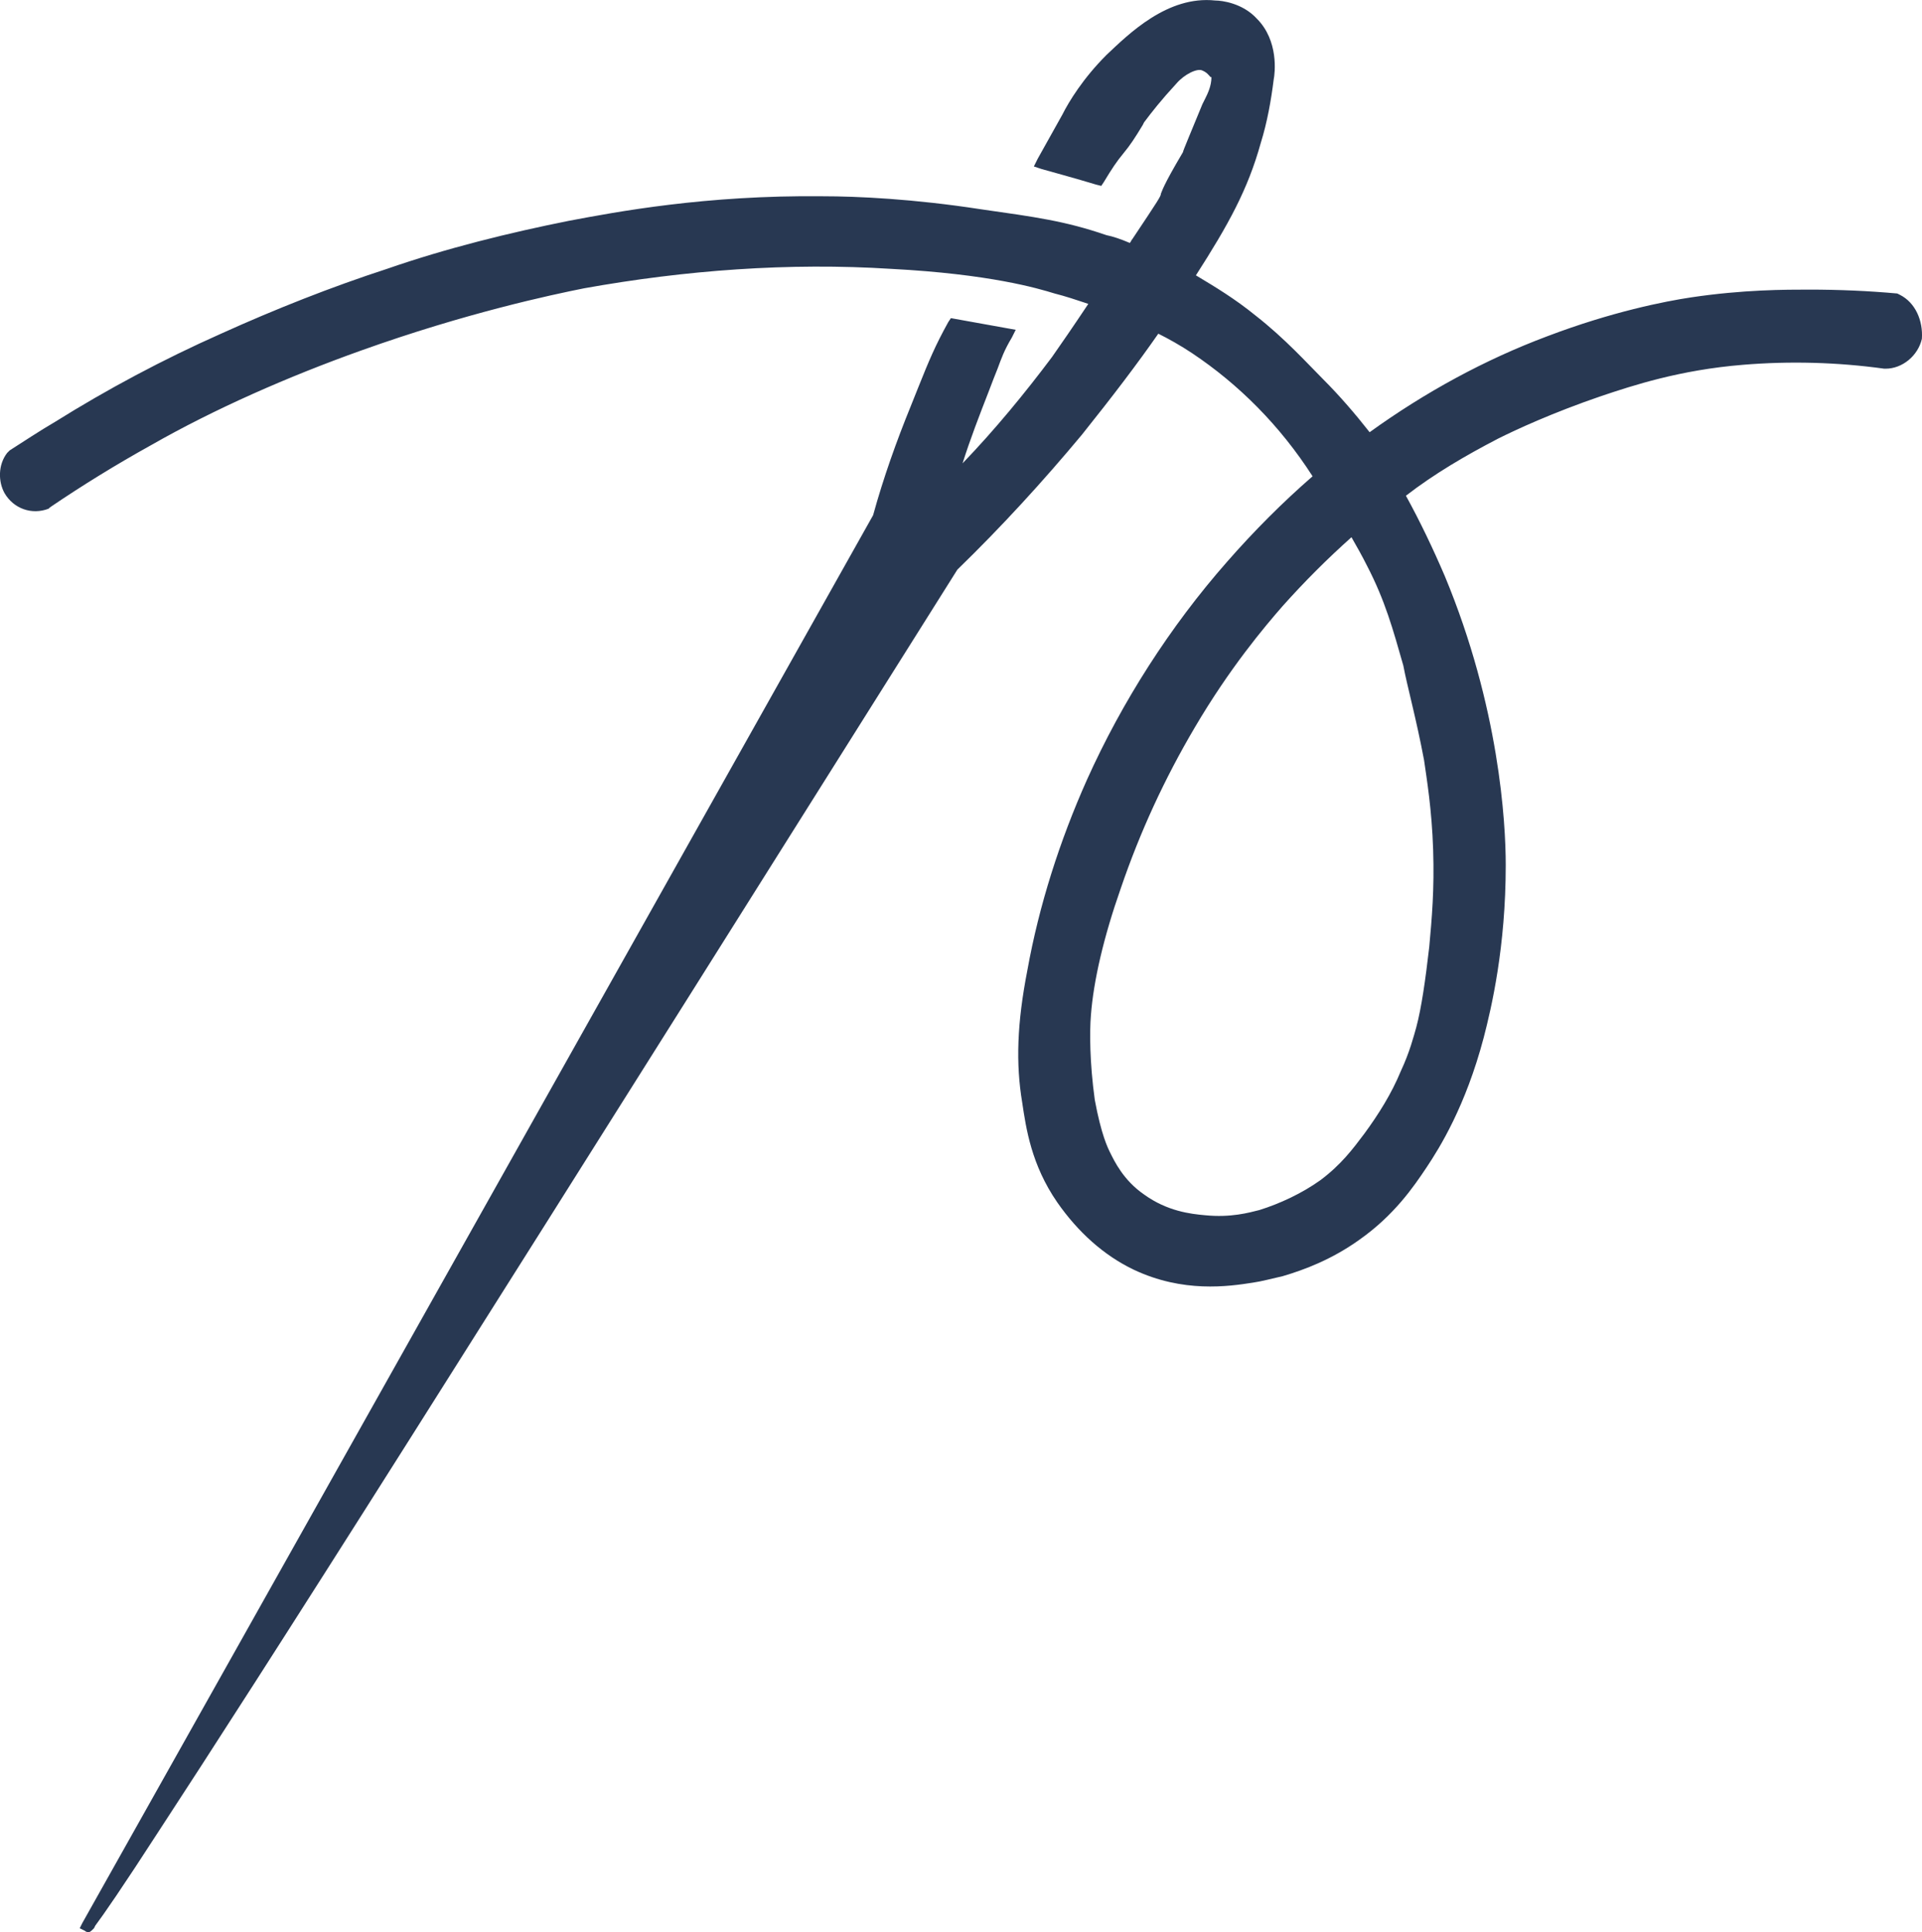<?xml version="1.0" encoding="UTF-8"?>
<svg xmlns="http://www.w3.org/2000/svg" id="Layer_1" viewBox="0 0 148.26 149.04">
  <path d="m146.55,22.74l-.2-.1c-2.2-.2-4.5-.3-6.8-.3-1.8,0-5.1,0-9.1.6-2,.3-6.1,1.1-11.1,3-4.8,1.8-9.4,4.3-13.7,7.4-1.1-1.4-2.3-2.8-3.6-4.1-1.2-1.2-2.9-3.1-5.2-4.9-1.6-1.3-3.1-2.2-4.6-3.1,2.5-3.9,4-6.6,5-10.2.5-1.6.8-3.3,1-4.9.1-.5.4-3-1.3-4.7-1.1-1.2-2.7-1.4-3.2-1.4-3.7-.4-6.7,2.6-8.4,4.2-1.8,1.8-2.9,3.6-3.4,4.6-1,1.8-1.4,2.5-1.9,3.4l-.3.6.6.2s2.9.8,4.2,1.2l.4.1.2-.3c.6-1,1-1.6,1.5-2.2.5-.6.9-1.2,1.5-2.2l.1-.2c.6-.8,1.3-1.7,2.5-3,.6-.7,1.6-1.2,2-1,.5.2.6.6.7.5,0,.7-.3,1.3-.5,1.7l-.2.4c-.9,2.2-1.5,3.6-1.5,3.7-1.6,2.7-1.6,3-1.7,3.2,0,.2-.2.5-2.2,3.5-.1.1-.1.2-.2.3-.7-.3-1.3-.5-1.8-.6-3.2-1.1-5.5-1.4-9.7-2-5.2-.8-9.5-1-12.2-1-9-.1-15.9,1.2-19.6,1.9-4.5.9-9.4,2.1-14,3.7-4.3,1.4-8.6,3.1-12.8,5-4.5,2-8.8,4.3-12.8,6.8-1.2.7-2.4,1.5-3.5,2.2l-.1.1-.1.1c-.7.9-.7,2.2-.2,3.1.7,1.2,2.1,1.7,3.4,1.2l.1-.1c2.5-1.7,5.1-3.3,7.8-4.8,4.9-2.8,10.6-5.3,16.2-7.3,8.1-2.9,14.7-4.3,17.2-4.8,7.8-1.4,15.8-2,23.7-1.5,7.6.4,11.3,1.5,12.6,1.9.8.2,1.7.5,2.6.8-1.2,1.8-2.1,3.1-2.8,4.1-2.1,2.8-4.4,5.6-6.9,8.2.6-1.9,1.3-3.7,2-5.5.3-.8.5-1.3.7-1.8.3-.8.5-1.4,1.1-2.4l.3-.6-5-.9-.2.3c-1,1.8-1.5,3-2.3,5l-.6,1.5c-1.1,2.7-2.1,5.5-2.9,8.4L6.35,148.34l-.2.4.4.2c.1.1.2.1.3.1s.2-.1.4-.3h0l.1-.2c.6-.8,2-2.8,5.1-7.6,3.4-5.2,9.4-14.5,19.2-30,14.1-22.3,28.3-44.9,42.2-67,3.4-3.3,6.6-6.8,9.6-10.4,2.4-3,4.3-5.5,5.9-7.8.8.4,1.7.9,2.6,1.5,3.6,2.4,6.8,5.6,9.3,9.5-2.3,2-4.5,4.2-6.6,6.6-4.4,5-8.1,10.8-10.8,16.8-2.1,4.7-3.7,9.7-4.6,14.7-.8,4.1-.9,7.2-.4,10.2.3,2,.7,4.8,2.7,7.7,1.6,2.3,3.6,4.1,5.9,5.2,3.8,1.8,7.3,1.3,9.2,1,.7-.1,1.4-.3,2.3-.5,1.7-.5,3.8-1.3,5.9-2.8,2.7-1.9,4.2-4.1,5.2-5.6s3-4.7,4.4-10c.6-2.3,1.7-7,1.7-13.3,0-3.3-.5-12.2-4.7-22.3-.9-2.1-1.9-4.2-3-6.2,2.2-1.7,4.6-3.1,7.1-4.4,1.4-.7,4.2-2,8-3.3,2.4-.8,6-2,10.9-2.4,3.6-.3,7.3-.2,10.9.3h.1c1.3,0,2.5-1,2.8-2.3.1-1.4-.5-2.8-1.7-3.4Zm-36.7,35.9c.2,1.4.6,3.8.7,6.9.1,3.1-.1,5.3-.3,7.5-.3,2.6-.6,4.7-1,6.2-.2.7-.5,1.9-1.2,3.4-.7,1.7-1.7,3.3-2.8,4.8-.9,1.2-1.8,2.4-3.4,3.6-1.4,1-3.1,1.8-4.7,2.3-.8.2-2.2.6-4.2.4-1.1-.1-2.9-.3-4.7-1.6-1.6-1.1-2.3-2.6-2.6-3.2-.2-.4-.7-1.4-1.2-4.1-.4-2.9-.4-5.3-.3-6.5.2-2.7,1-6.1,2.3-9.8,1.5-4.4,3.4-8.5,5.7-12.4,2.7-4.6,5.4-7.8,6.8-9.4,1.7-1.9,3.4-3.6,5.3-5.3.4.7.8,1.4,1.2,2.2,1.4,2.7,2,4.9,2.8,7.7.3,1.6,1,4.1,1.6,7.3Z" style="fill:#283852;"></path>
</svg>

